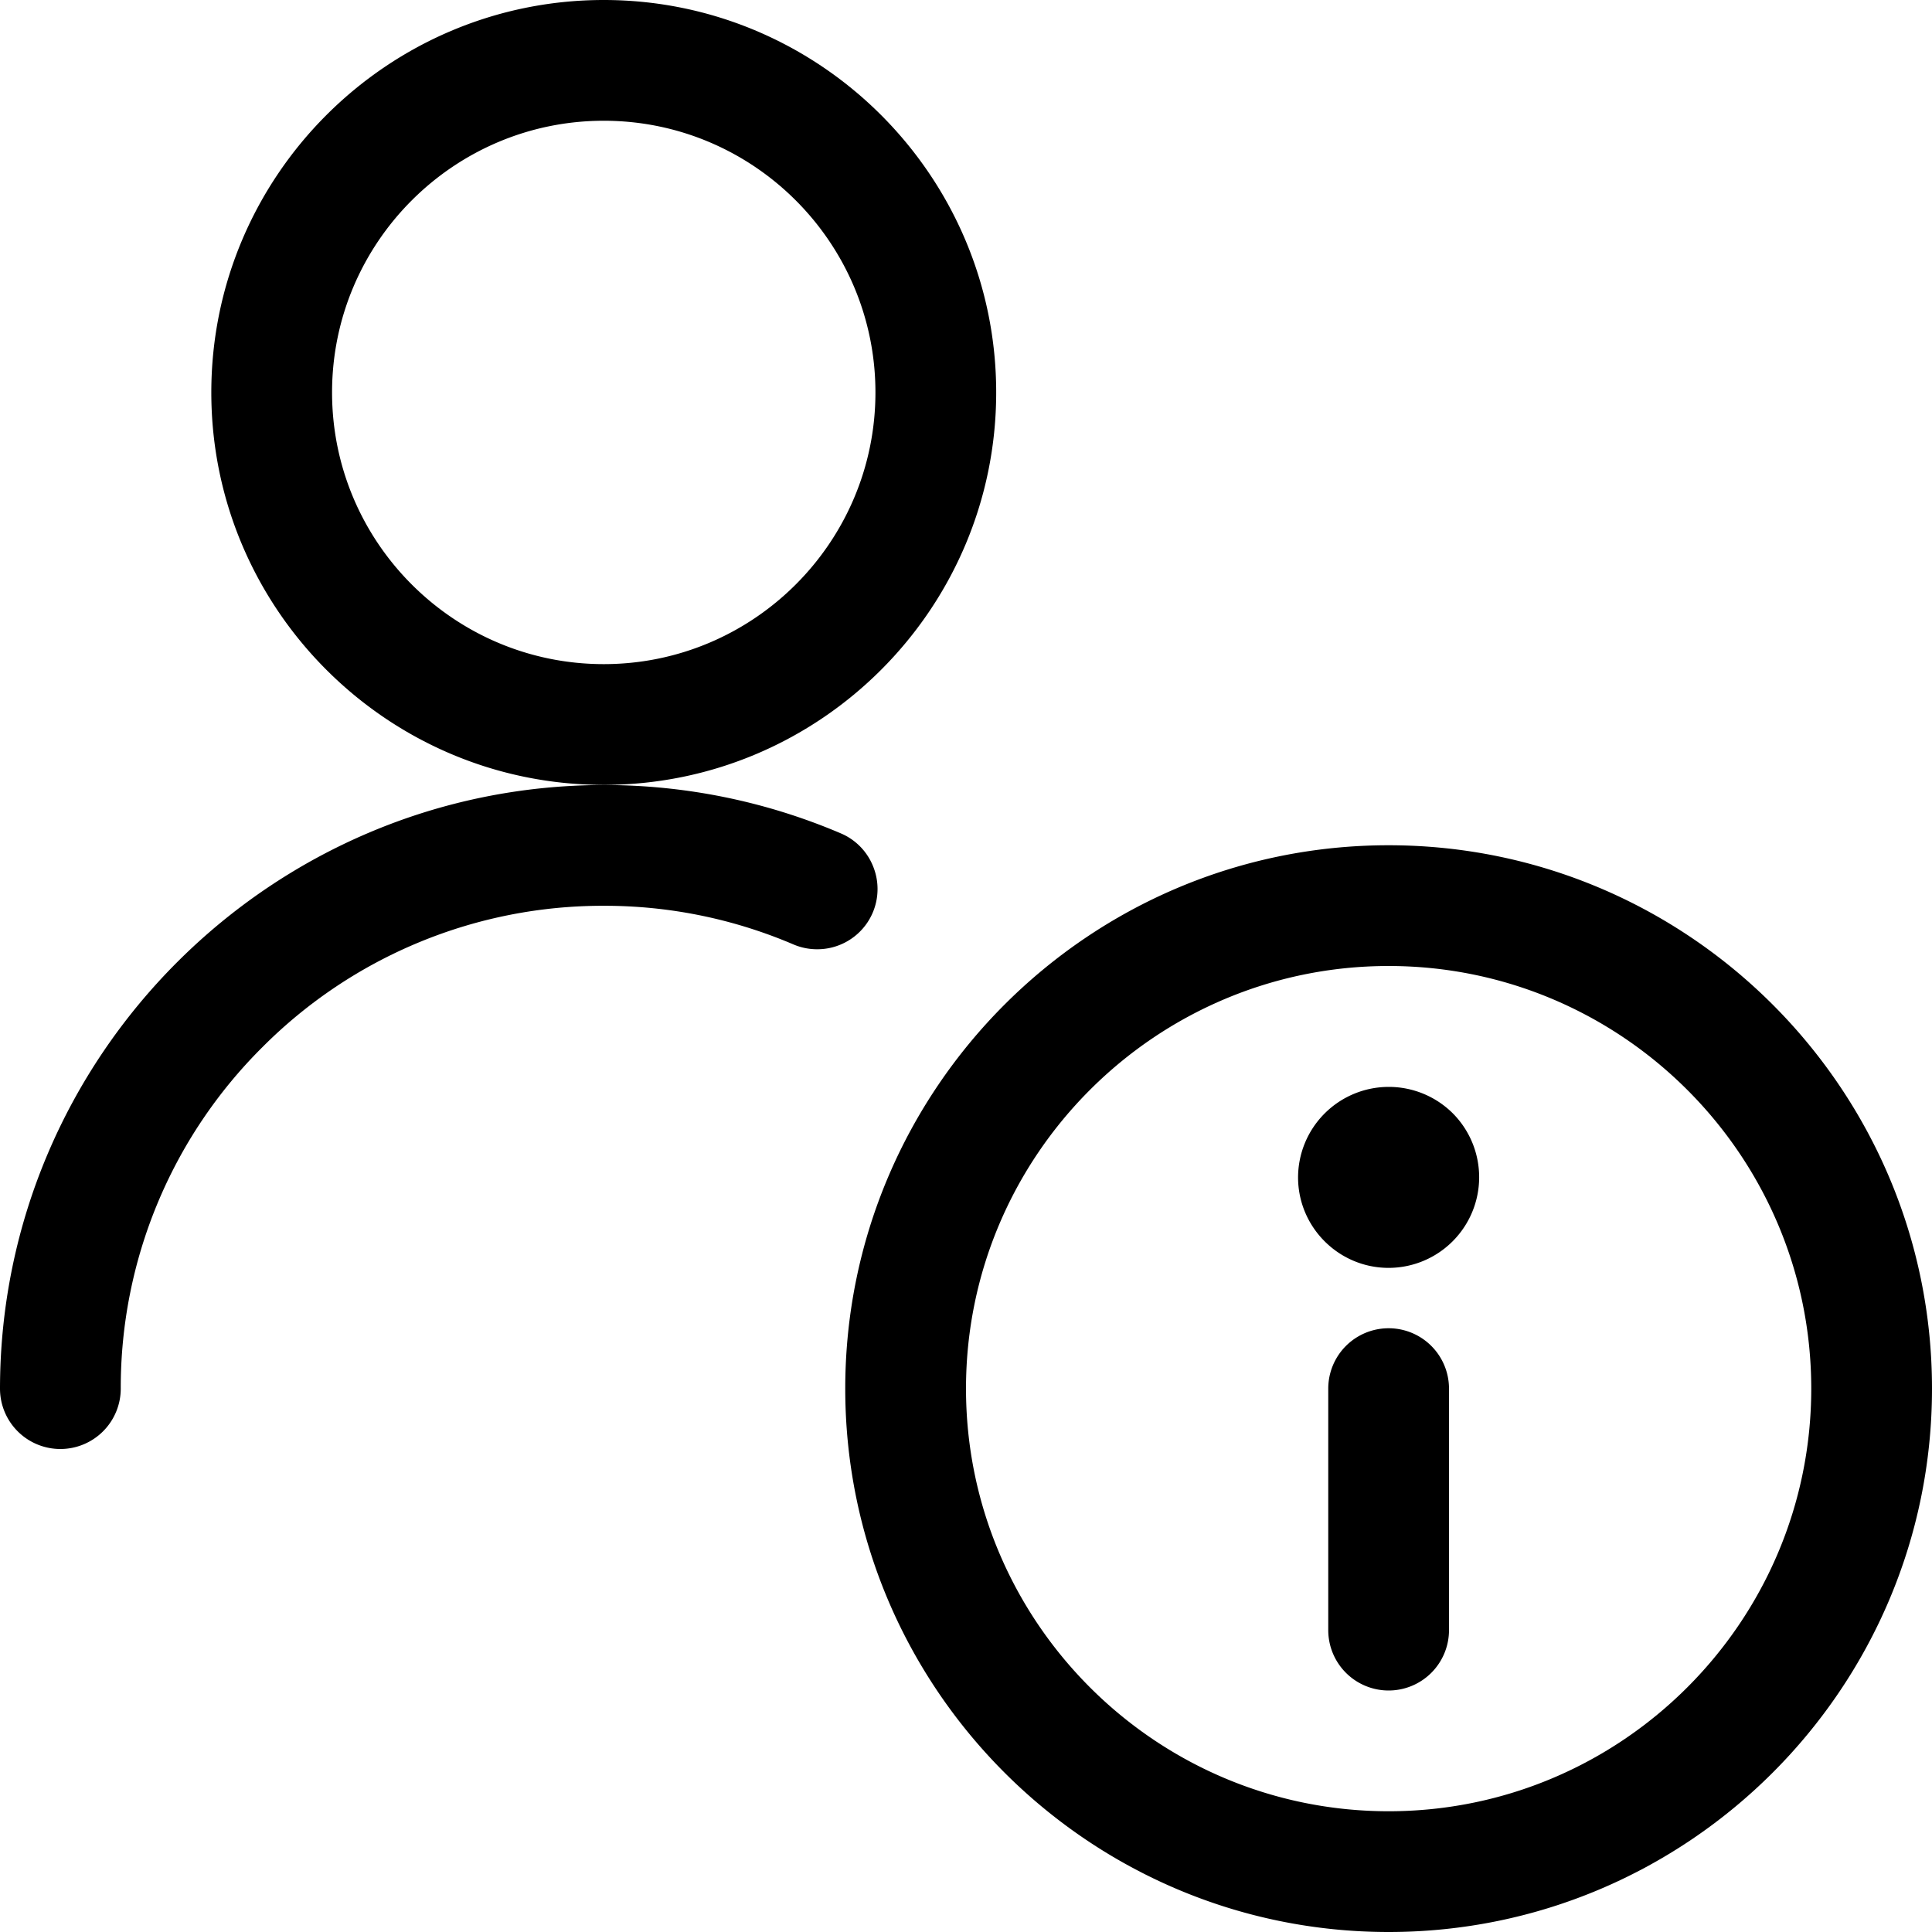 <svg fill="currentColor" viewBox="0 0 24 24" xmlns="http://www.w3.org/2000/svg" role="img"><path d="M.75 18a.75.75 0 0 1-.75-.75c.003-4.134 3.369-7.498 7.503-7.498a7.484 7.484 0 0 1 2.941.6.745.745 0 0 1 .402.41.748.748 0 0 1-.696 1.03c-.101 0-.2-.02-.294-.06a5.964 5.964 0 0 0-2.349-.48 5.967 5.967 0 0 0-4.246 1.755A5.96 5.96 0 0 0 1.5 17.25a.75.75 0 0 1-.75.75zM7.5 9.75c-2.688 0-4.875-2.187-4.875-4.875S4.812 0 7.5 0s4.875 2.187 4.875 4.875S10.188 9.75 7.5 9.75zm0-8.25c-1.861 0-3.375 1.514-3.375 3.375S5.639 8.25 7.5 8.25s3.375-1.514 3.375-3.375S9.361 1.5 7.5 1.5zM17.25 24c-3.722 0-6.75-3.028-6.75-6.75s3.028-6.75 6.75-6.75S24 13.528 24 17.25 20.972 24 17.25 24zm0-12C14.355 12 12 14.355 12 17.25s2.355 5.25 5.25 5.25 5.25-2.355 5.25-5.25S20.145 12 17.25 12z"/><path d="M17.25 21a.75.75 0 0 1-.75-.75v-3a.75.75 0 0 1 1.5 0v3a.75.75 0 0 1-.75.75zm0-5.25c-.62 0-1.125-.505-1.125-1.125a1.127 1.127 0 0 1 1.923-.794 1.126 1.126 0 0 1-.798 1.919z"/></svg>